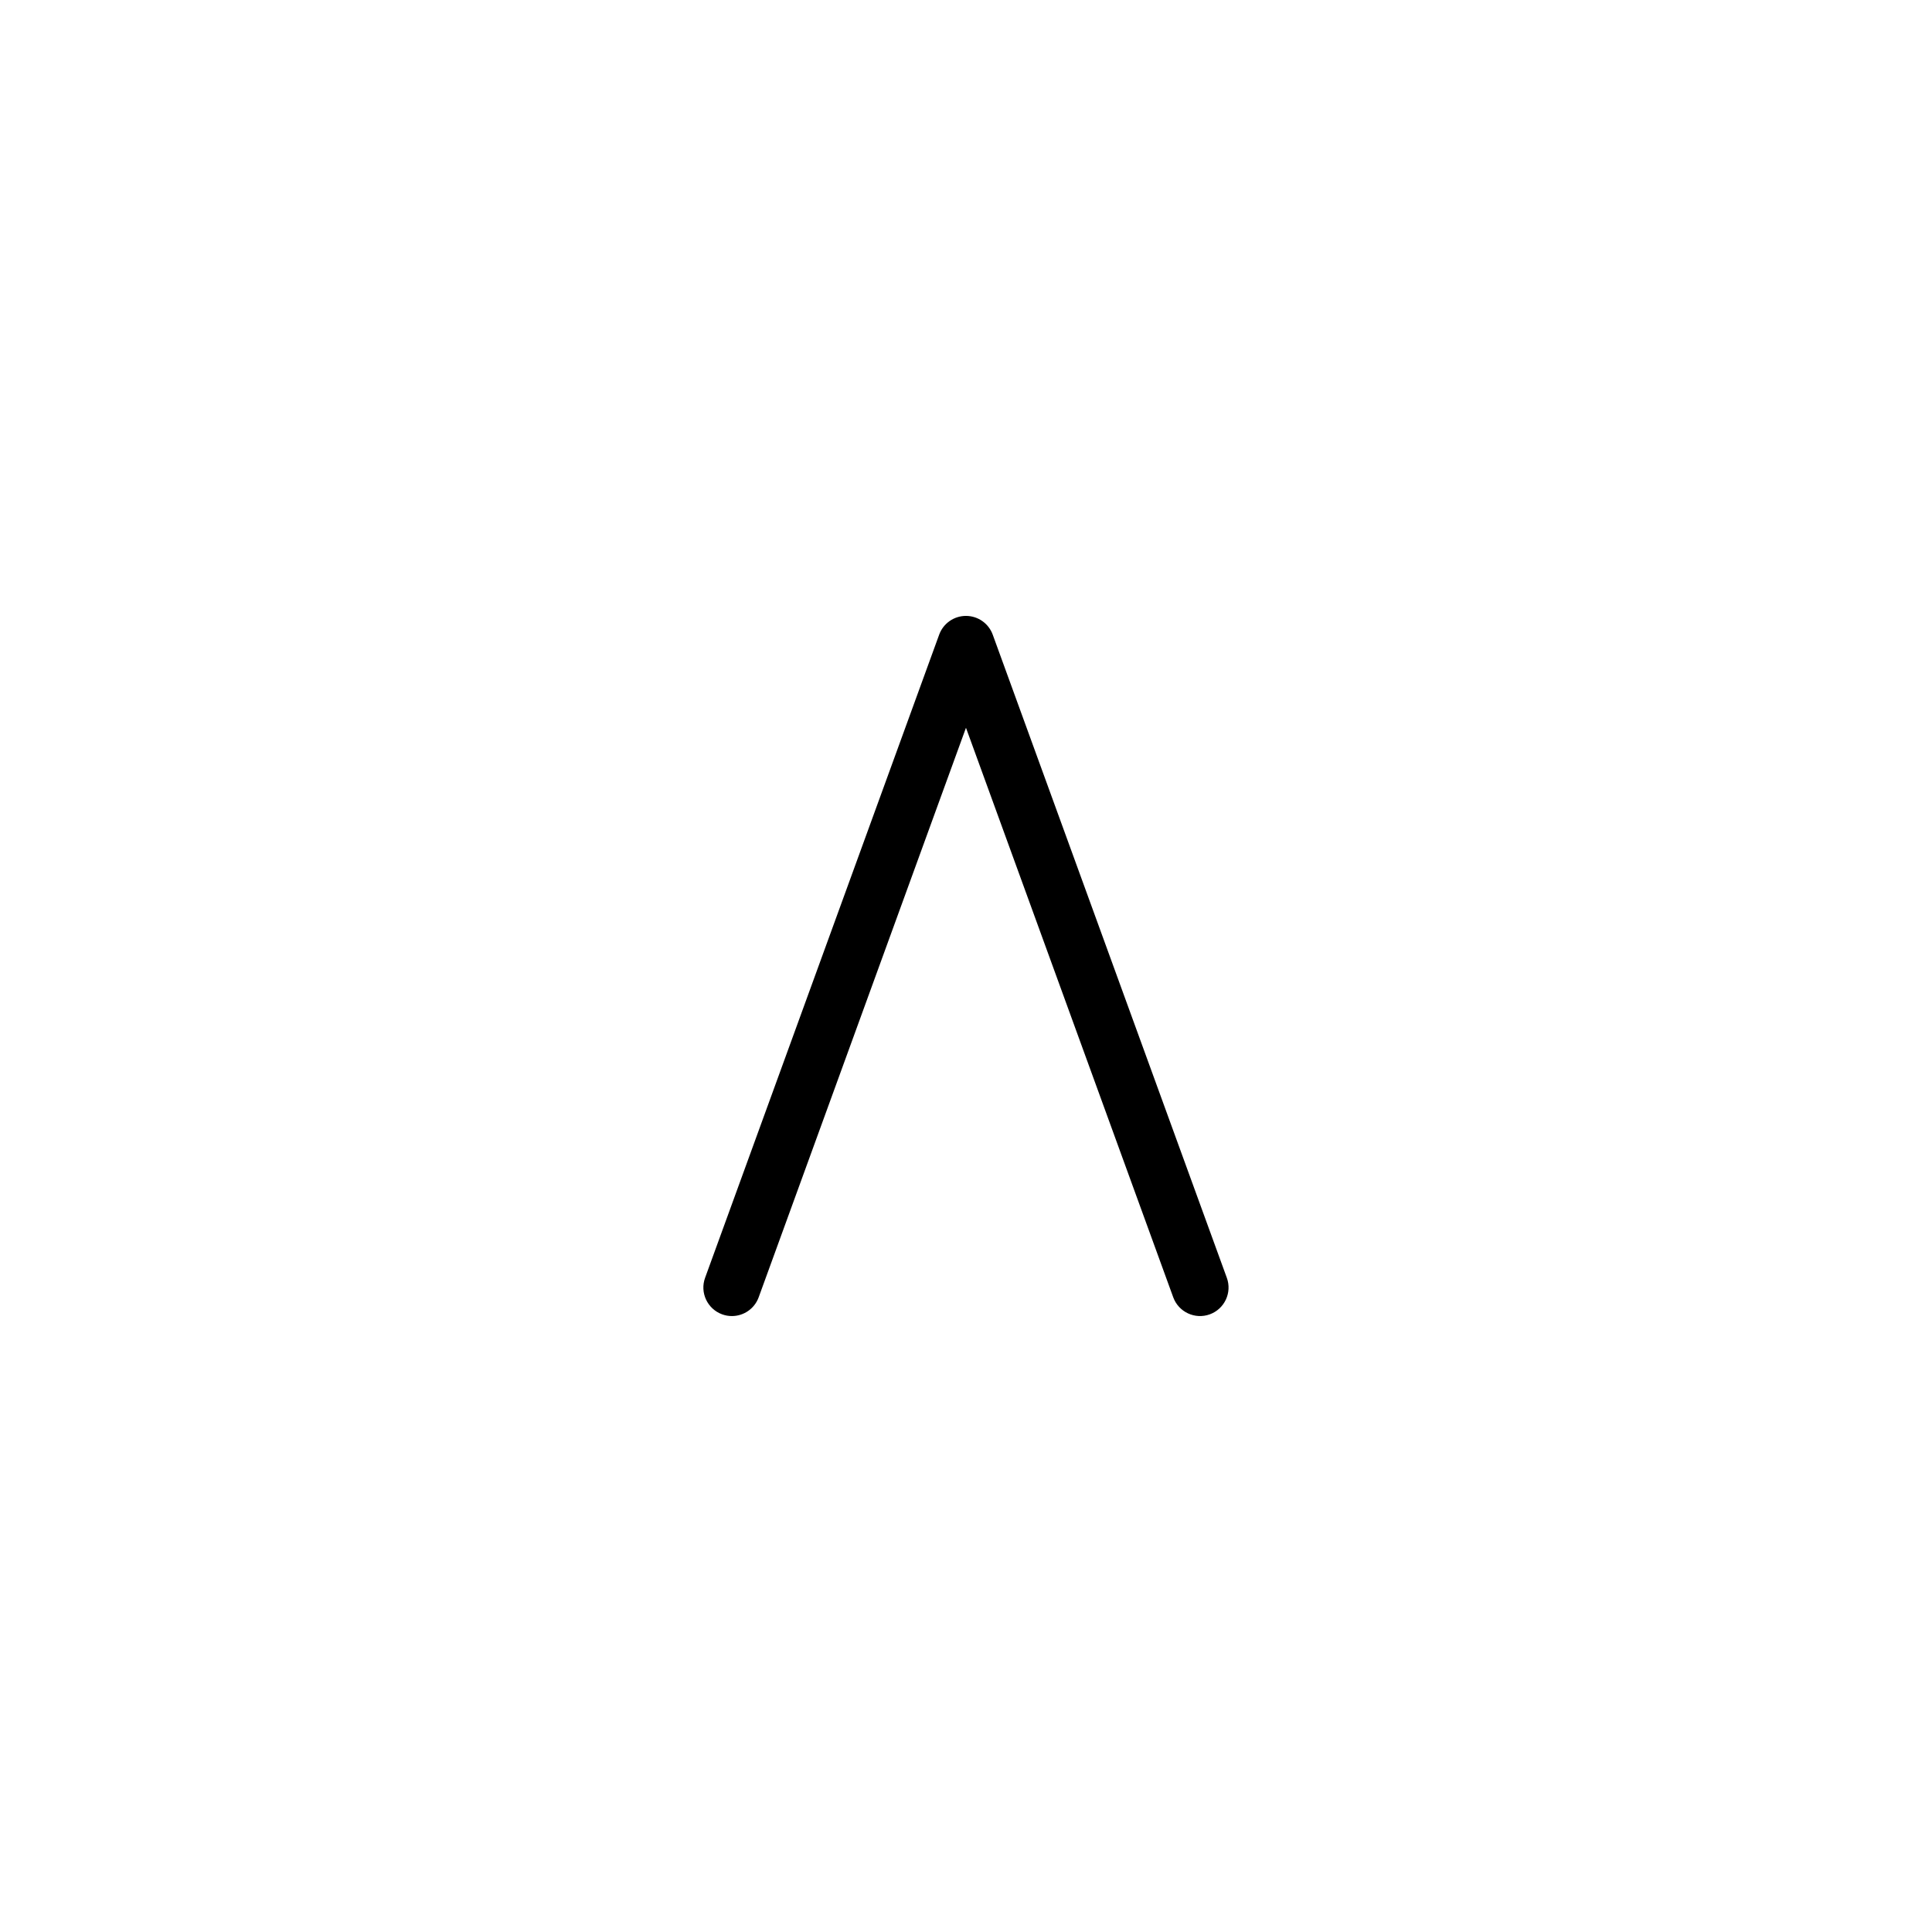 <?xml version="1.0" encoding="UTF-8"?>
<!-- Uploaded to: ICON Repo, www.iconrepo.com, Generator: ICON Repo Mixer Tools -->
<svg fill="#000000" width="800px" height="800px" version="1.1" viewBox="144 144 512 512" xmlns="http://www.w3.org/2000/svg">
 <path d="m337.96 492.77c-0.863 0-1.734-0.145-2.586-0.457-3.918-1.43-5.949-5.762-4.516-9.688l62.031-170.43c1.082-2.984 3.918-4.973 7.098-4.973 3.18 0 6.012 1.988 7.098 4.973l62.035 170.43c1.43 3.926-0.59 8.258-4.516 9.688-3.894 1.422-8.258-0.59-9.684-4.516l-54.926-150.93-54.938 150.93c-1.113 3.066-4.016 4.973-7.098 4.973z"/>
</svg>